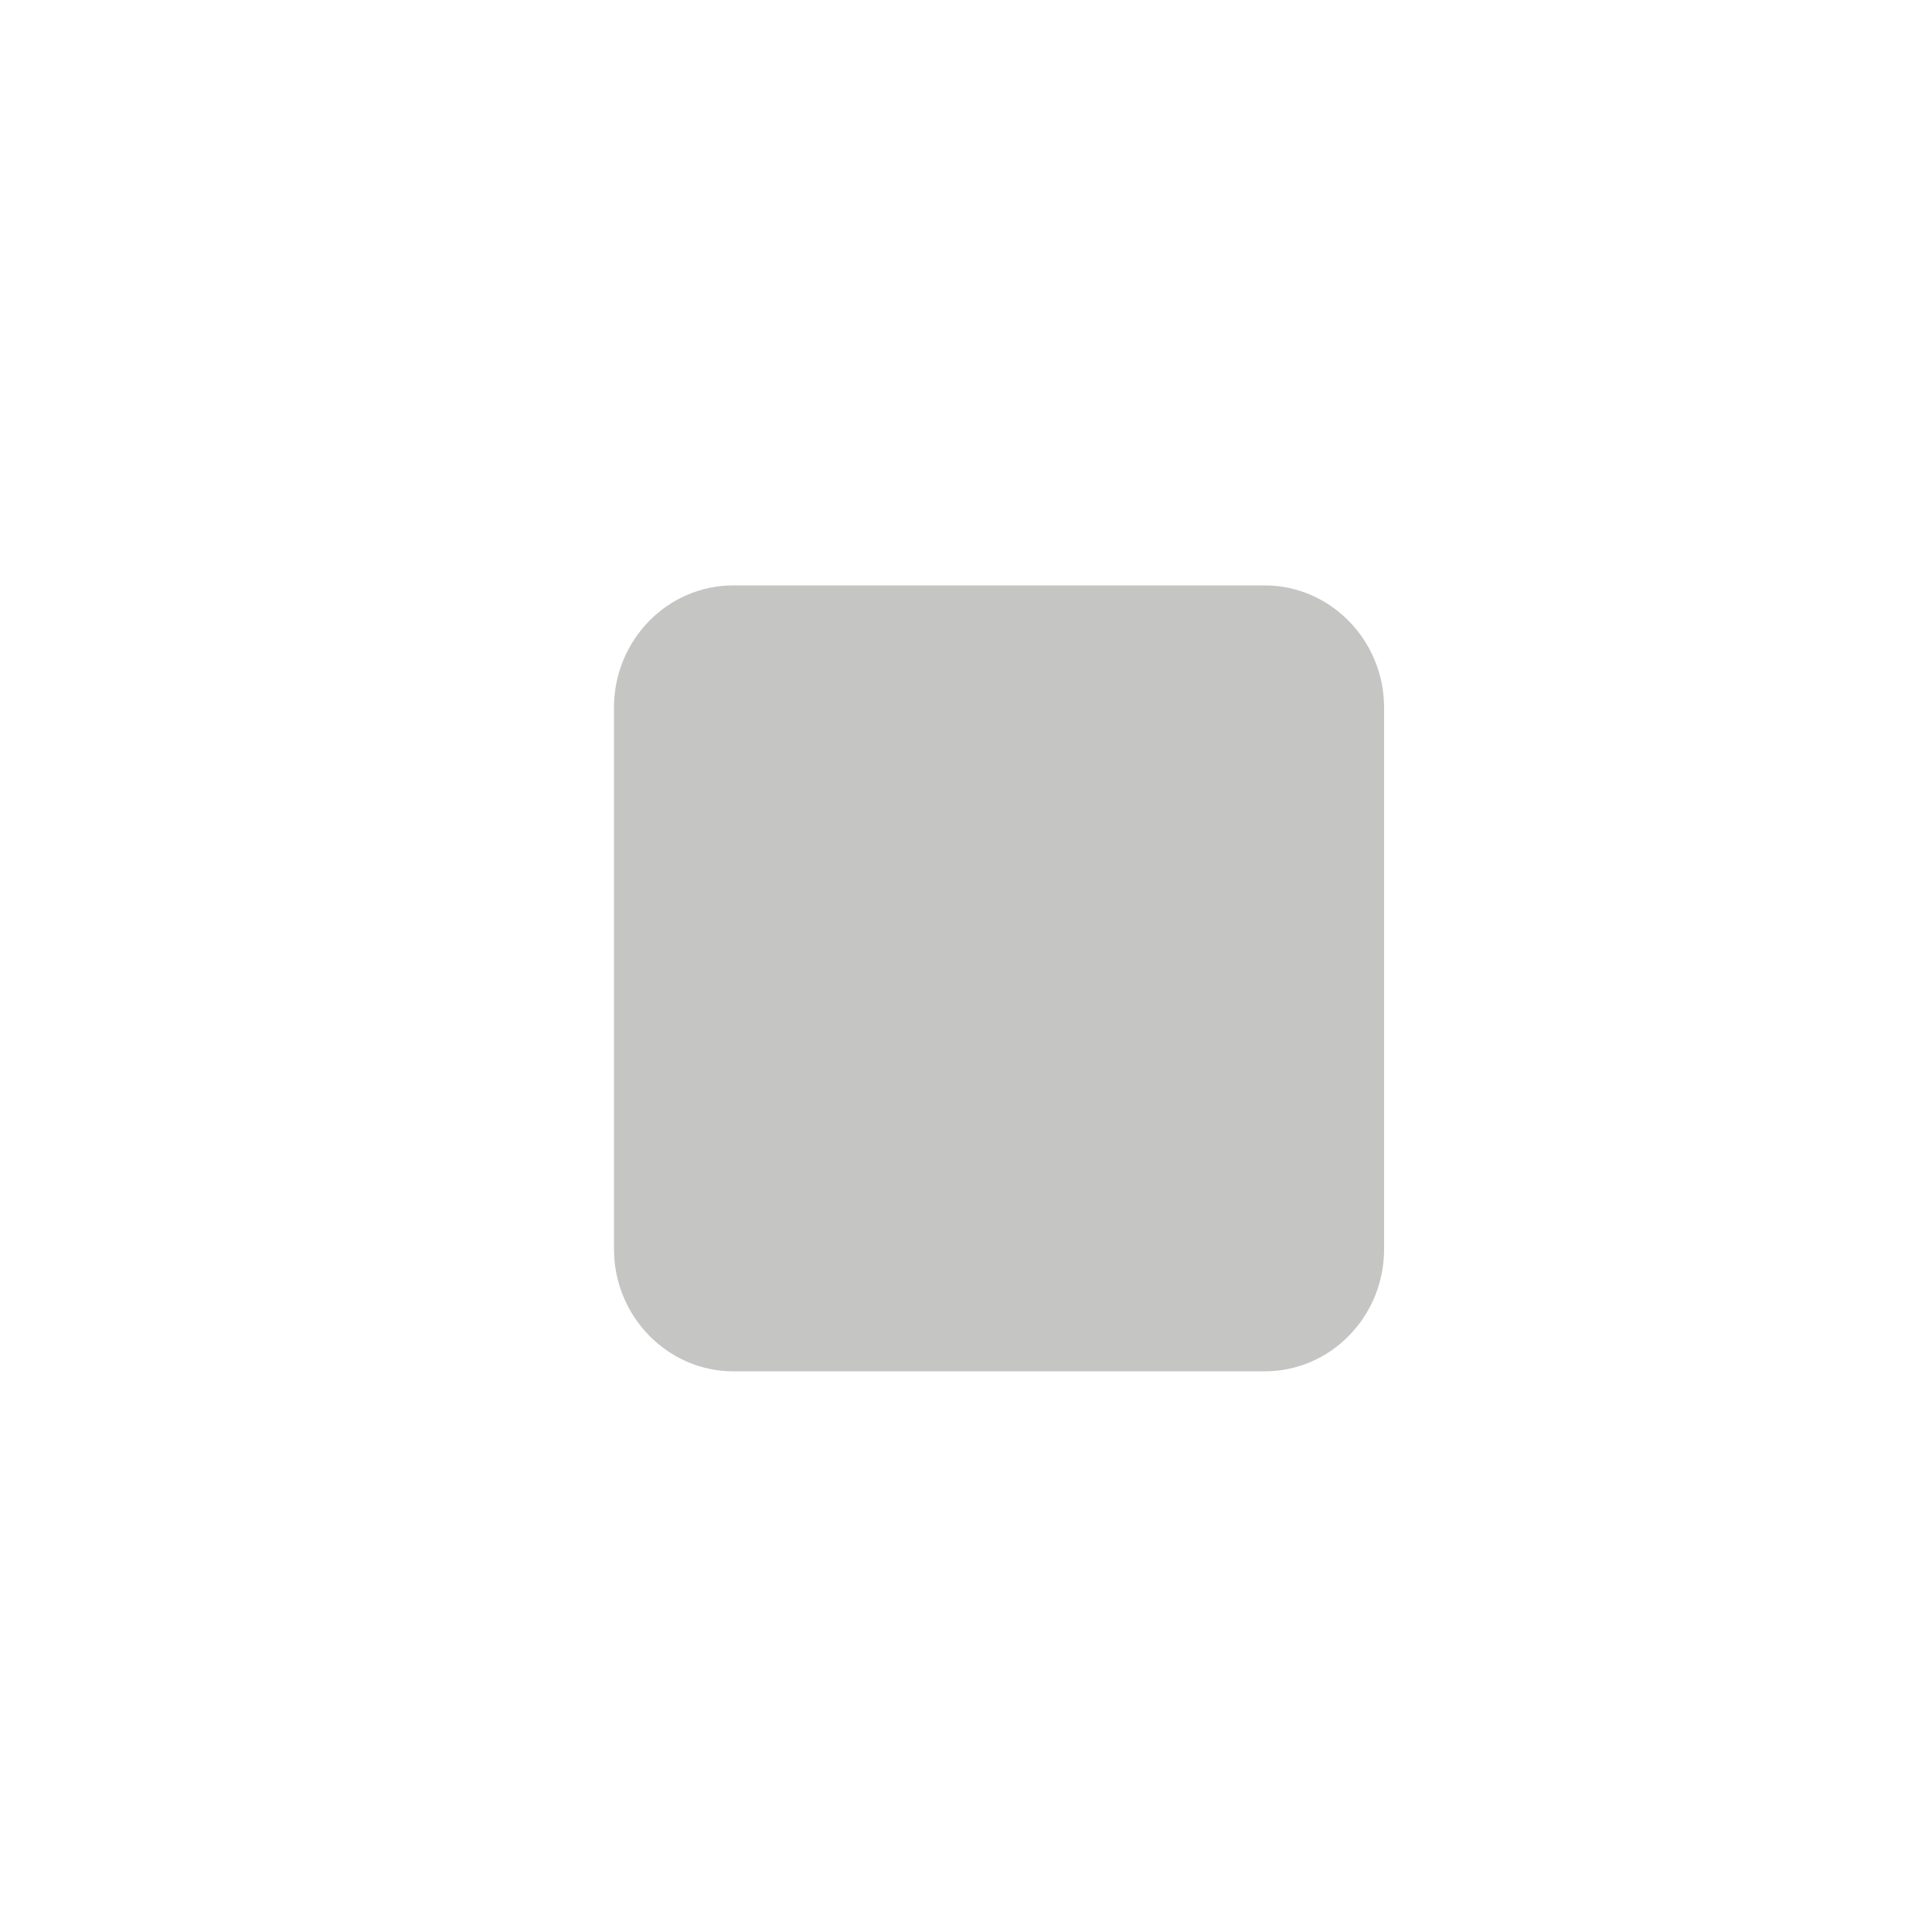 <?xml version="1.0" encoding="UTF-8"?>
<svg id="Calque_6" xmlns="http://www.w3.org/2000/svg" viewBox="0 0 50 50">
  <defs>
    <style>
      .cls-1 {
        fill: #c5c6c4;
      }
    </style>
  </defs>
  <path id="tasseau" class="cls-1" d="M35.82,32.33v-14.02c0-1.74-1.39-3.16-3.09-3.16h-13.75c-1.71,0-3.09,1.42-3.09,3.16v14.02c0,1.74,1.39,3.16,3.09,3.16h13.75c1.71,0,3.09-1.42,3.09-3.16"/>
</svg>